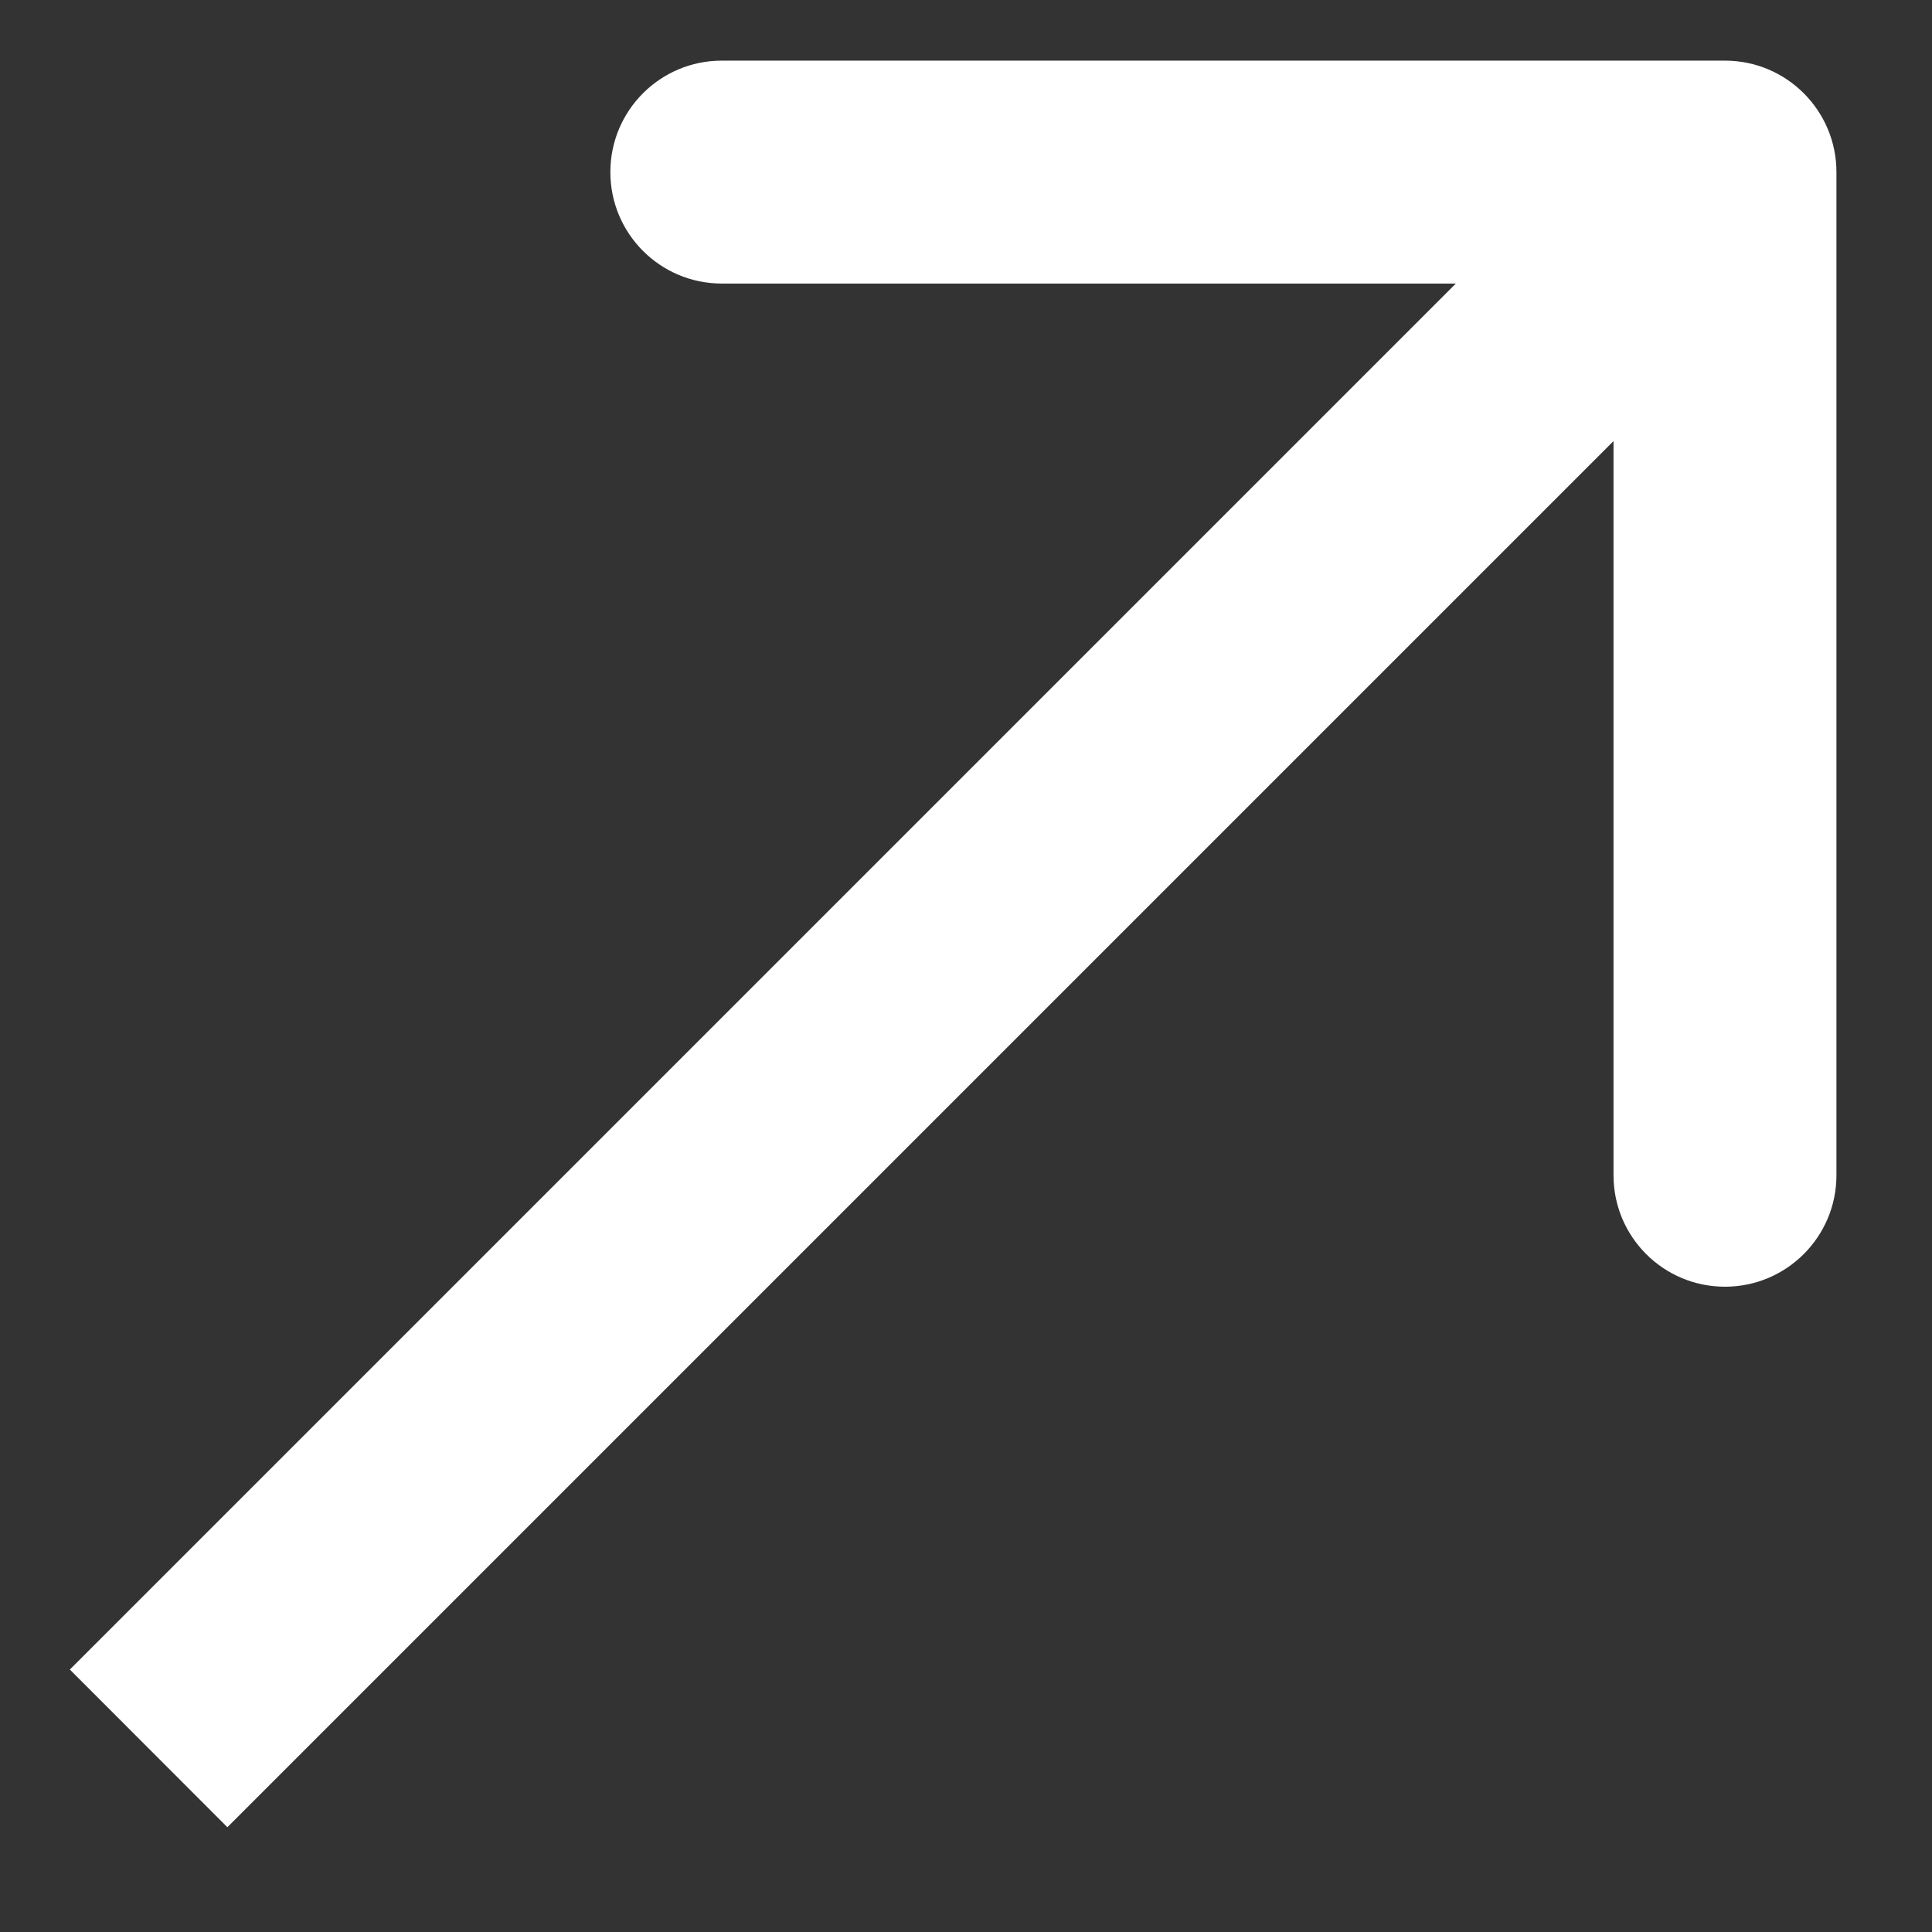 <svg width="13" height="13" viewBox="0 0 13 13" fill="none" xmlns="http://www.w3.org/2000/svg">
<rect x="0" y="0" width="13" height="13" fill="#333333" stroke="none"/>
<path d="M12.357 1.158C12.357 0.744 12.021 0.408 11.607 0.408L4.857 0.408C4.442 0.408 4.107 0.744 4.107 1.158C4.107 1.572 4.442 1.908 4.857 1.908H10.857V7.908C10.857 8.322 11.192 8.658 11.607 8.658C12.021 8.658 12.357 8.322 12.357 7.908L12.357 1.158ZM1.53 12.295L12.137 1.688L11.076 0.628L0.47 11.234L1.53 12.295Z" fill="white"/>
</svg>
